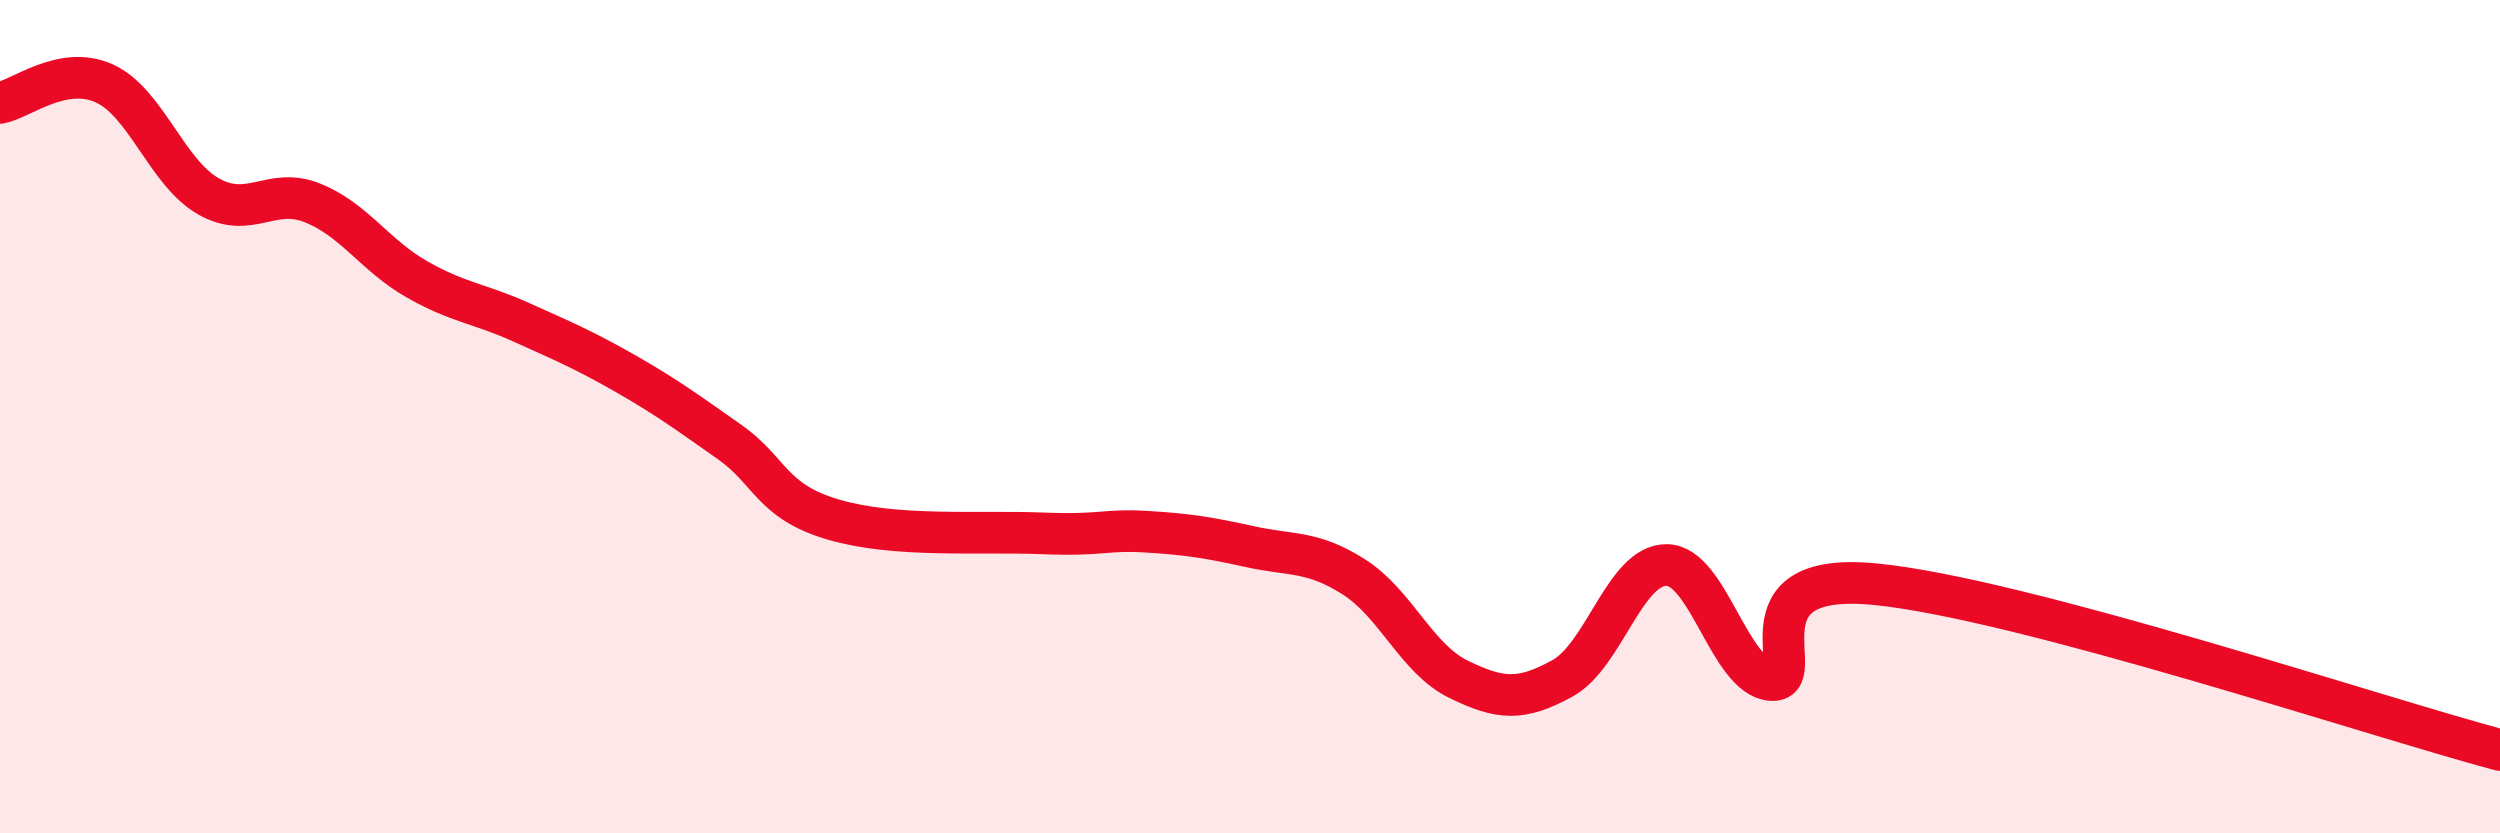 
    <svg width="60" height="20" viewBox="0 0 60 20" xmlns="http://www.w3.org/2000/svg">
      <path
        d="M 0,2.47 C 0.5,2.38 1.5,1.55 2.5,2 C 3.5,2.45 4,4.14 5,4.71 C 6,5.28 6.5,4.47 7.5,4.87 C 8.5,5.27 9,6.13 10,6.7 C 11,7.27 11.5,7.28 12.5,7.73 C 13.5,8.18 14,8.39 15,8.96 C 16,9.53 16.5,9.9 17.5,10.6 C 18.5,11.3 18.5,12.03 20,12.47 C 21.5,12.91 23.5,12.74 25,12.8 C 26.5,12.86 26.5,12.7 27.5,12.76 C 28.5,12.82 29,12.9 30,13.12 C 31,13.34 31.5,13.21 32.5,13.85 C 33.5,14.49 34,15.81 35,16.3 C 36,16.79 36.5,16.83 37.5,16.28 C 38.5,15.73 39,13.55 40,13.56 C 41,13.57 41.5,16.23 42.5,16.32 C 43.5,16.41 41.5,13.68 45,14.02 C 48.5,14.36 57,17.2 60,18L60 20L0 20Z"
        fill="#EB0A25"
        opacity="0.1"
        stroke-linecap="round"
        stroke-linejoin="round"
      />
      <path
        d="M 0,2.47 C 0.5,2.38 1.5,1.55 2.5,2 C 3.5,2.45 4,4.14 5,4.71 C 6,5.28 6.5,4.47 7.5,4.87 C 8.5,5.27 9,6.13 10,6.7 C 11,7.27 11.5,7.28 12.5,7.73 C 13.5,8.18 14,8.39 15,8.96 C 16,9.53 16.5,9.9 17.5,10.6 C 18.5,11.3 18.5,12.03 20,12.47 C 21.5,12.91 23.5,12.74 25,12.8 C 26.5,12.86 26.5,12.7 27.5,12.76 C 28.5,12.82 29,12.9 30,13.12 C 31,13.34 31.5,13.21 32.5,13.85 C 33.5,14.49 34,15.81 35,16.3 C 36,16.79 36.5,16.83 37.5,16.28 C 38.5,15.73 39,13.55 40,13.56 C 41,13.57 41.5,16.23 42.5,16.32 C 43.5,16.41 41.5,13.68 45,14.02 C 48.5,14.36 57,17.2 60,18"
        stroke="#EB0A25"
        stroke-width="1"
        fill="none"
        stroke-linecap="round"
        stroke-linejoin="round"
      />
    </svg>
  